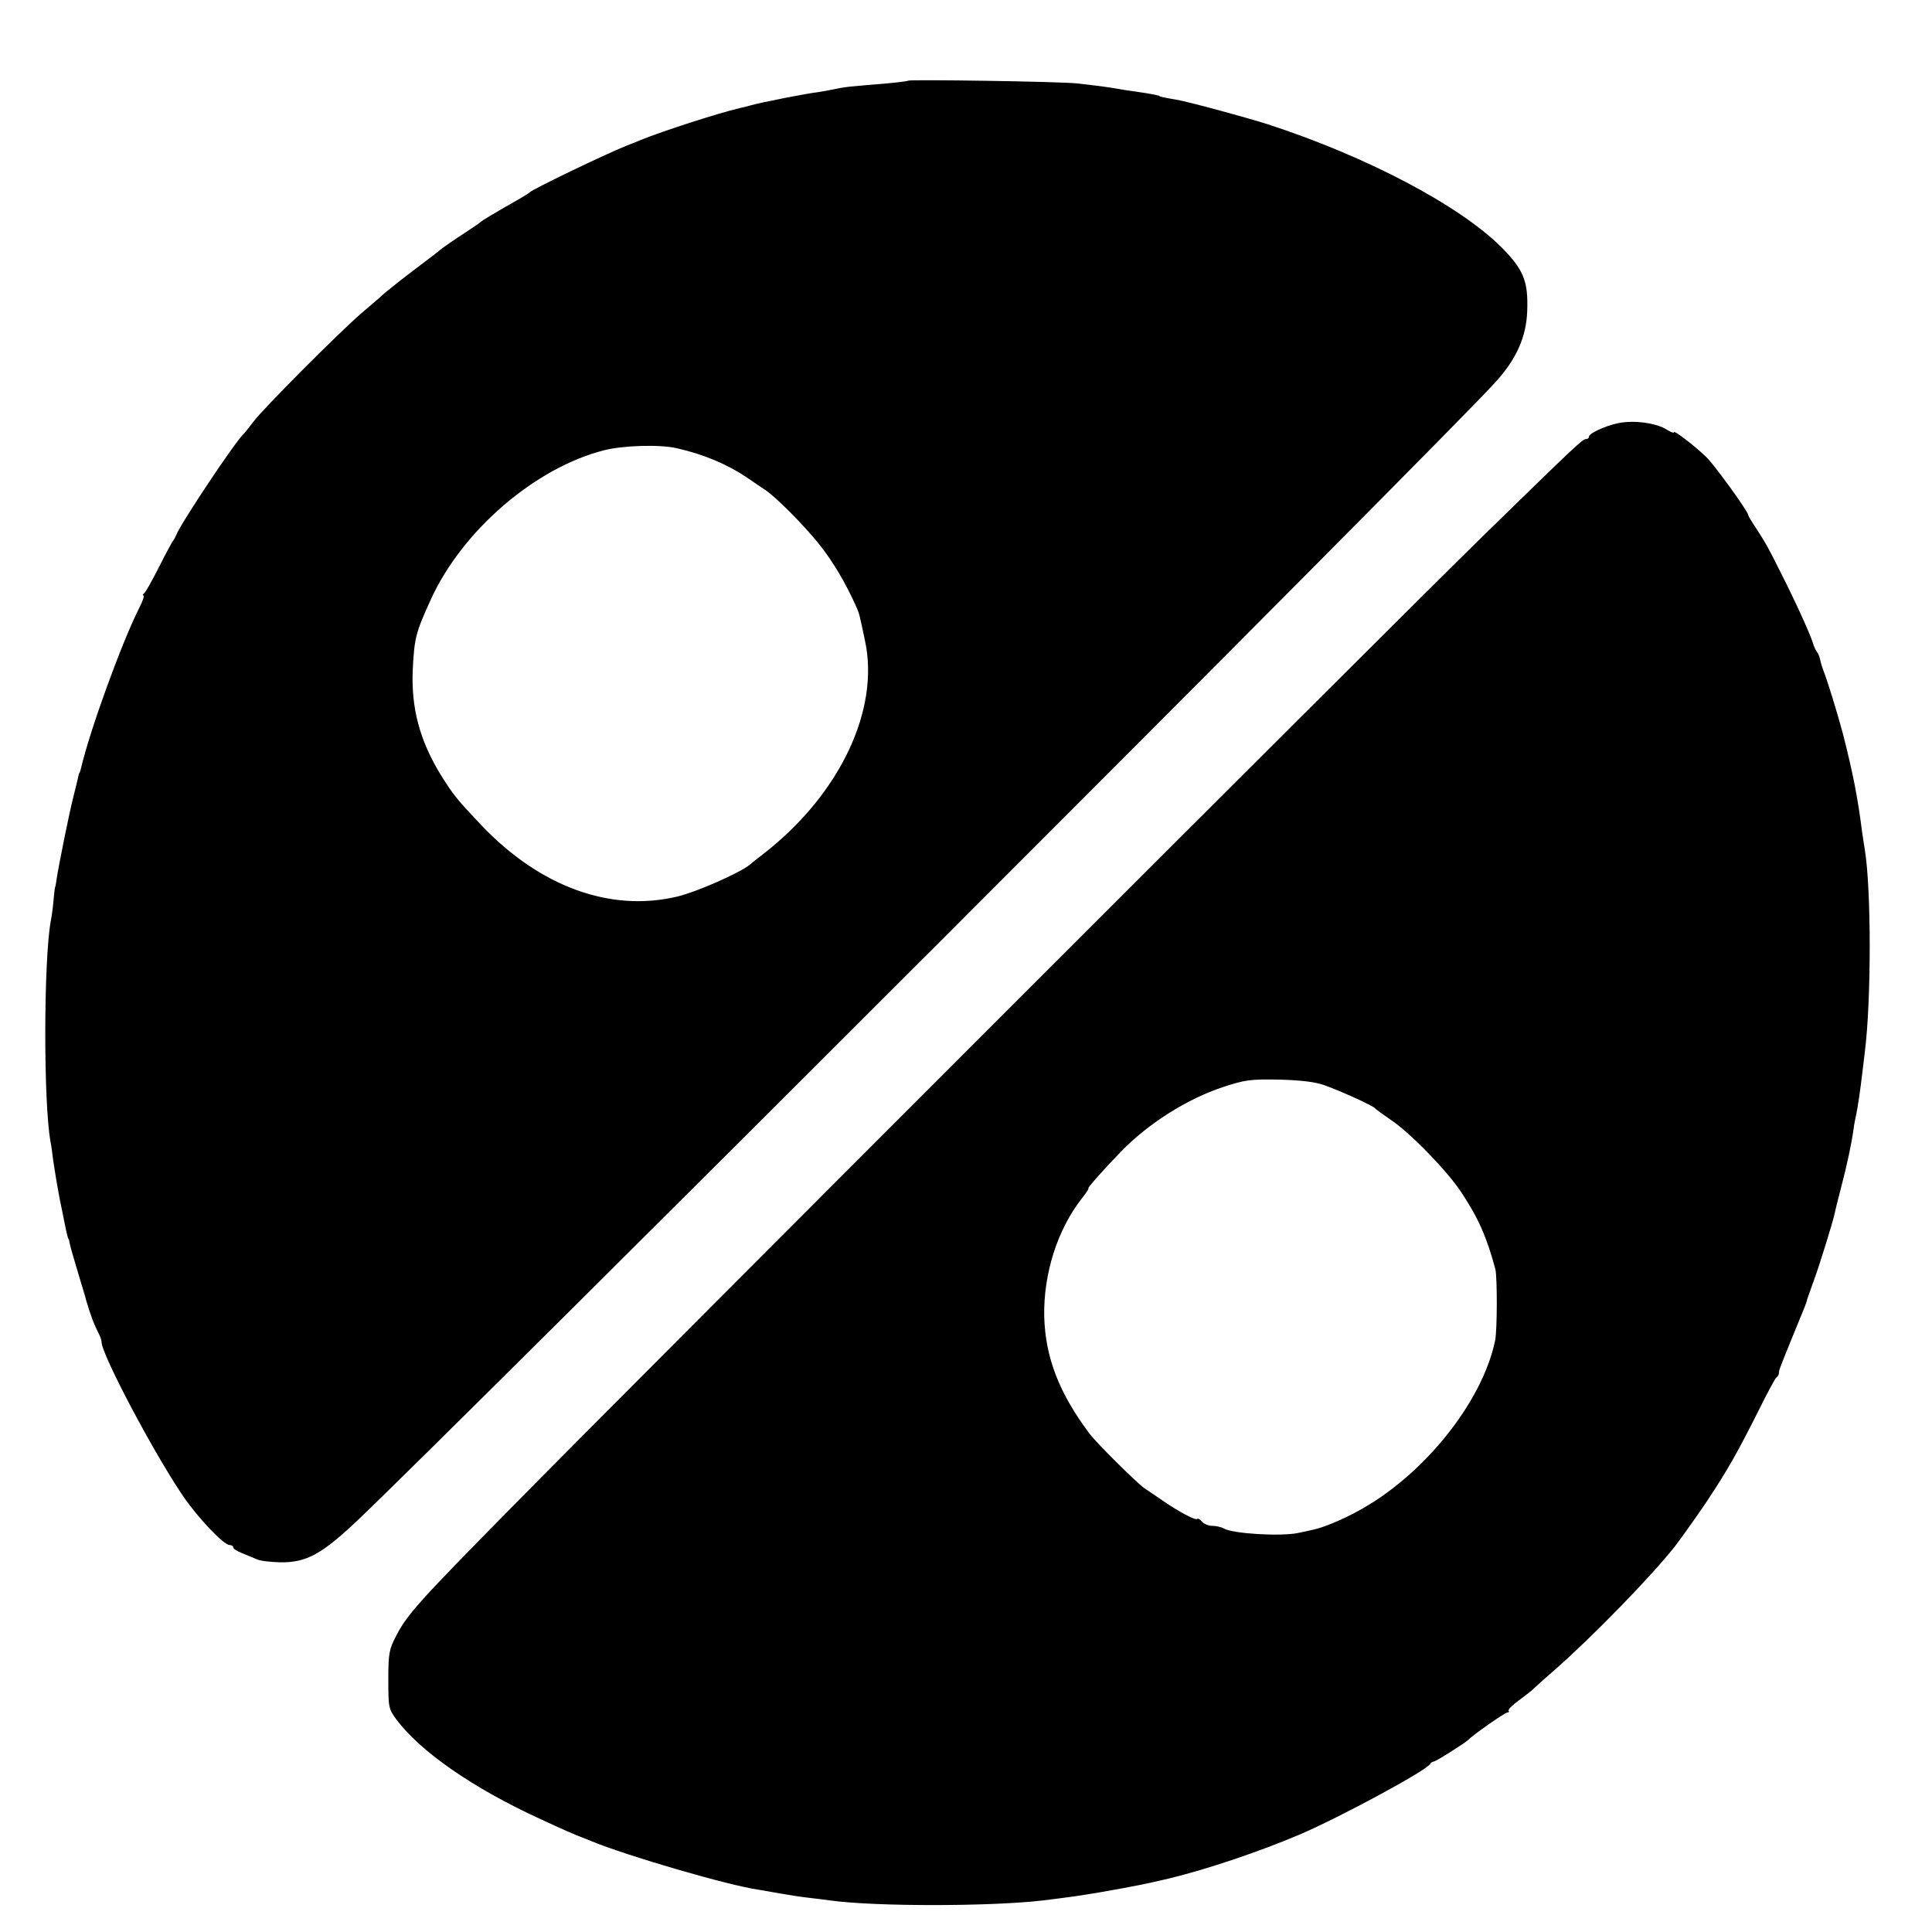 <?xml version="1.0" standalone="no"?>
<!DOCTYPE svg PUBLIC "-//W3C//DTD SVG 20010904//EN"
 "http://www.w3.org/TR/2001/REC-SVG-20010904/DTD/svg10.dtd">
<svg version="1.0" xmlns="http://www.w3.org/2000/svg"
 width="704pt" height="704pt" viewBox="0 0 704 704"
 preserveAspectRatio="xMidYMid meet">
<g transform="translate(0,704) scale(0.1,-0.1)"
fill="#000000" stroke="none">
<path d="M3309 6746 c-2 -2 -42 -7 -89 -11 -47 -4 -99 -8 -115 -10 -17 -1 -46
-6 -65 -10 -19 -4 -46 -9 -60 -11 -33 -3 -211 -38 -245 -48 -5 -2 -23 -6 -40
-10 -84 -20 -281 -84 -360 -116 -16 -7 -39 -16 -50 -20 -82 -33 -346 -160
-355 -171 -3 -3 -25 -17 -50 -31 -72 -41 -125 -72 -130 -78 -3 -3 -31 -22 -63
-43 -31 -20 -65 -44 -75 -51 -9 -8 -53 -42 -97 -75 -44 -33 -93 -72 -110 -86
-16 -15 -57 -50 -90 -78 -85 -74 -356 -346 -391 -393 -16 -21 -32 -41 -35 -44
-28 -23 -231 -328 -246 -368 -4 -9 -9 -19 -12 -22 -3 -3 -26 -45 -51 -95 -25
-49 -49 -93 -55 -97 -5 -4 -7 -8 -2 -8 4 0 -3 -21 -17 -48 -62 -123 -178 -441
-211 -582 -2 -8 -4 -15 -5 -15 -1 0 -3 -7 -5 -15 -1 -8 -10 -42 -18 -75 -15
-59 -52 -242 -61 -300 -2 -16 -5 -30 -6 -30 0 0 -3 -21 -5 -46 -2 -26 -7 -60
-10 -75 -26 -143 -27 -660 -1 -804 3 -14 7 -45 10 -70 4 -25 9 -58 12 -75 3
-16 7 -39 9 -50 2 -11 6 -33 10 -50 3 -16 8 -41 11 -55 7 -35 12 -55 14 -55 1
0 3 -9 5 -20 2 -11 16 -58 30 -105 14 -47 27 -89 28 -95 16 -55 29 -90 48
-127 5 -10 9 -22 9 -28 0 -45 190 -404 296 -560 55 -81 149 -180 171 -180 7 0
13 -4 13 -9 0 -5 15 -14 33 -21 17 -7 42 -17 53 -22 12 -6 51 -10 86 -11 95
-1 151 30 282 154 358 340 3964 3945 4144 4145 77 84 114 166 117 261 4 108
-13 151 -95 233 -154 153 -491 330 -850 447 -82 26 -288 82 -335 90 -42 7 -60
11 -60 13 0 2 -35 9 -85 16 -25 3 -54 8 -65 10 -32 6 -87 13 -150 20 -65 7
-610 15 -616 10z m-844 -1339 c102 -23 190 -61 264 -112 23 -16 50 -34 59 -40
37 -24 139 -126 196 -197 52 -65 97 -141 138 -233 9 -21 10 -24 30 -120 54
-250 -90 -555 -362 -770 -25 -19 -51 -40 -58 -46 -36 -30 -196 -100 -264 -116
-244 -58 -501 36 -714 260 -88 93 -102 110 -147 182 -78 127 -109 245 -103
385 6 117 11 135 67 258 115 250 379 477 629 541 70 18 203 22 265 8z"/>
<path d="M5896 5498 c-47 -10 -106 -37 -106 -49 0 -5 -5 -9 -11 -9 -12 0 -33
-19 -377 -355 -287 -280 -3151 -3144 -3539 -3539 -336 -341 -380 -390 -419
-466 -26 -50 -29 -64 -29 -160 0 -101 1 -107 29 -145 86 -116 278 -250 522
-362 79 -37 137 -62 154 -68 3 -1 19 -7 35 -14 128 -53 501 -162 610 -177 17
-3 53 -9 80 -14 28 -5 73 -12 100 -15 28 -3 64 -8 80 -10 167 -23 588 -22 775
0 106 13 132 17 210 30 131 23 164 30 250 50 139 34 325 96 480 162 142 61
456 230 471 255 3 5 9 9 13 9 6 -1 115 68 126 79 17 18 134 100 143 100 6 0 7
3 4 6 -3 4 13 20 36 37 23 17 44 33 47 36 3 3 41 38 85 76 138 121 351 340
438 450 21 27 90 124 117 165 77 116 112 179 188 330 31 63 61 118 65 121 5 3
9 10 9 15 0 11 4 21 50 134 46 112 51 123 53 135 2 6 12 35 23 65 21 56 70
215 77 247 2 10 12 52 23 93 22 83 40 169 46 215 2 17 7 41 10 55 6 28 14 83
22 150 3 25 7 59 9 75 24 188 24 596 0 740 -3 17 -7 46 -10 65 -15 122 -34
216 -69 354 -22 82 -57 196 -73 236 -3 8 -8 24 -10 34 -2 11 -7 24 -12 30 -5
6 -12 22 -16 36 -10 32 -65 153 -117 255 -45 90 -52 103 -90 162 -16 23 -28
44 -28 47 0 12 -124 184 -153 211 -45 43 -117 98 -117 90 0 -4 -11 0 -24 8
-39 26 -122 37 -180 25z m-1071 -2412 c57 -20 178 -75 185 -84 3 -4 29 -23 57
-42 69 -45 208 -188 258 -265 62 -93 93 -164 124 -280 7 -28 7 -224 -1 -260
-47 -227 -265 -496 -503 -623 -57 -31 -125 -59 -160 -66 -16 -4 -41 -9 -55
-12 -63 -13 -235 -3 -270 16 -10 6 -30 10 -43 10 -14 0 -30 7 -37 15 -7 9 -15
13 -18 10 -6 -6 -71 29 -127 68 -22 15 -51 35 -65 44 -26 18 -175 165 -200
199 -111 148 -161 278 -165 427 -3 156 48 316 137 430 16 20 27 37 24 37 -5 0
55 68 119 134 99 102 241 192 372 235 79 26 99 29 203 27 78 -2 131 -8 165
-20z"/>
</g>
</svg>
